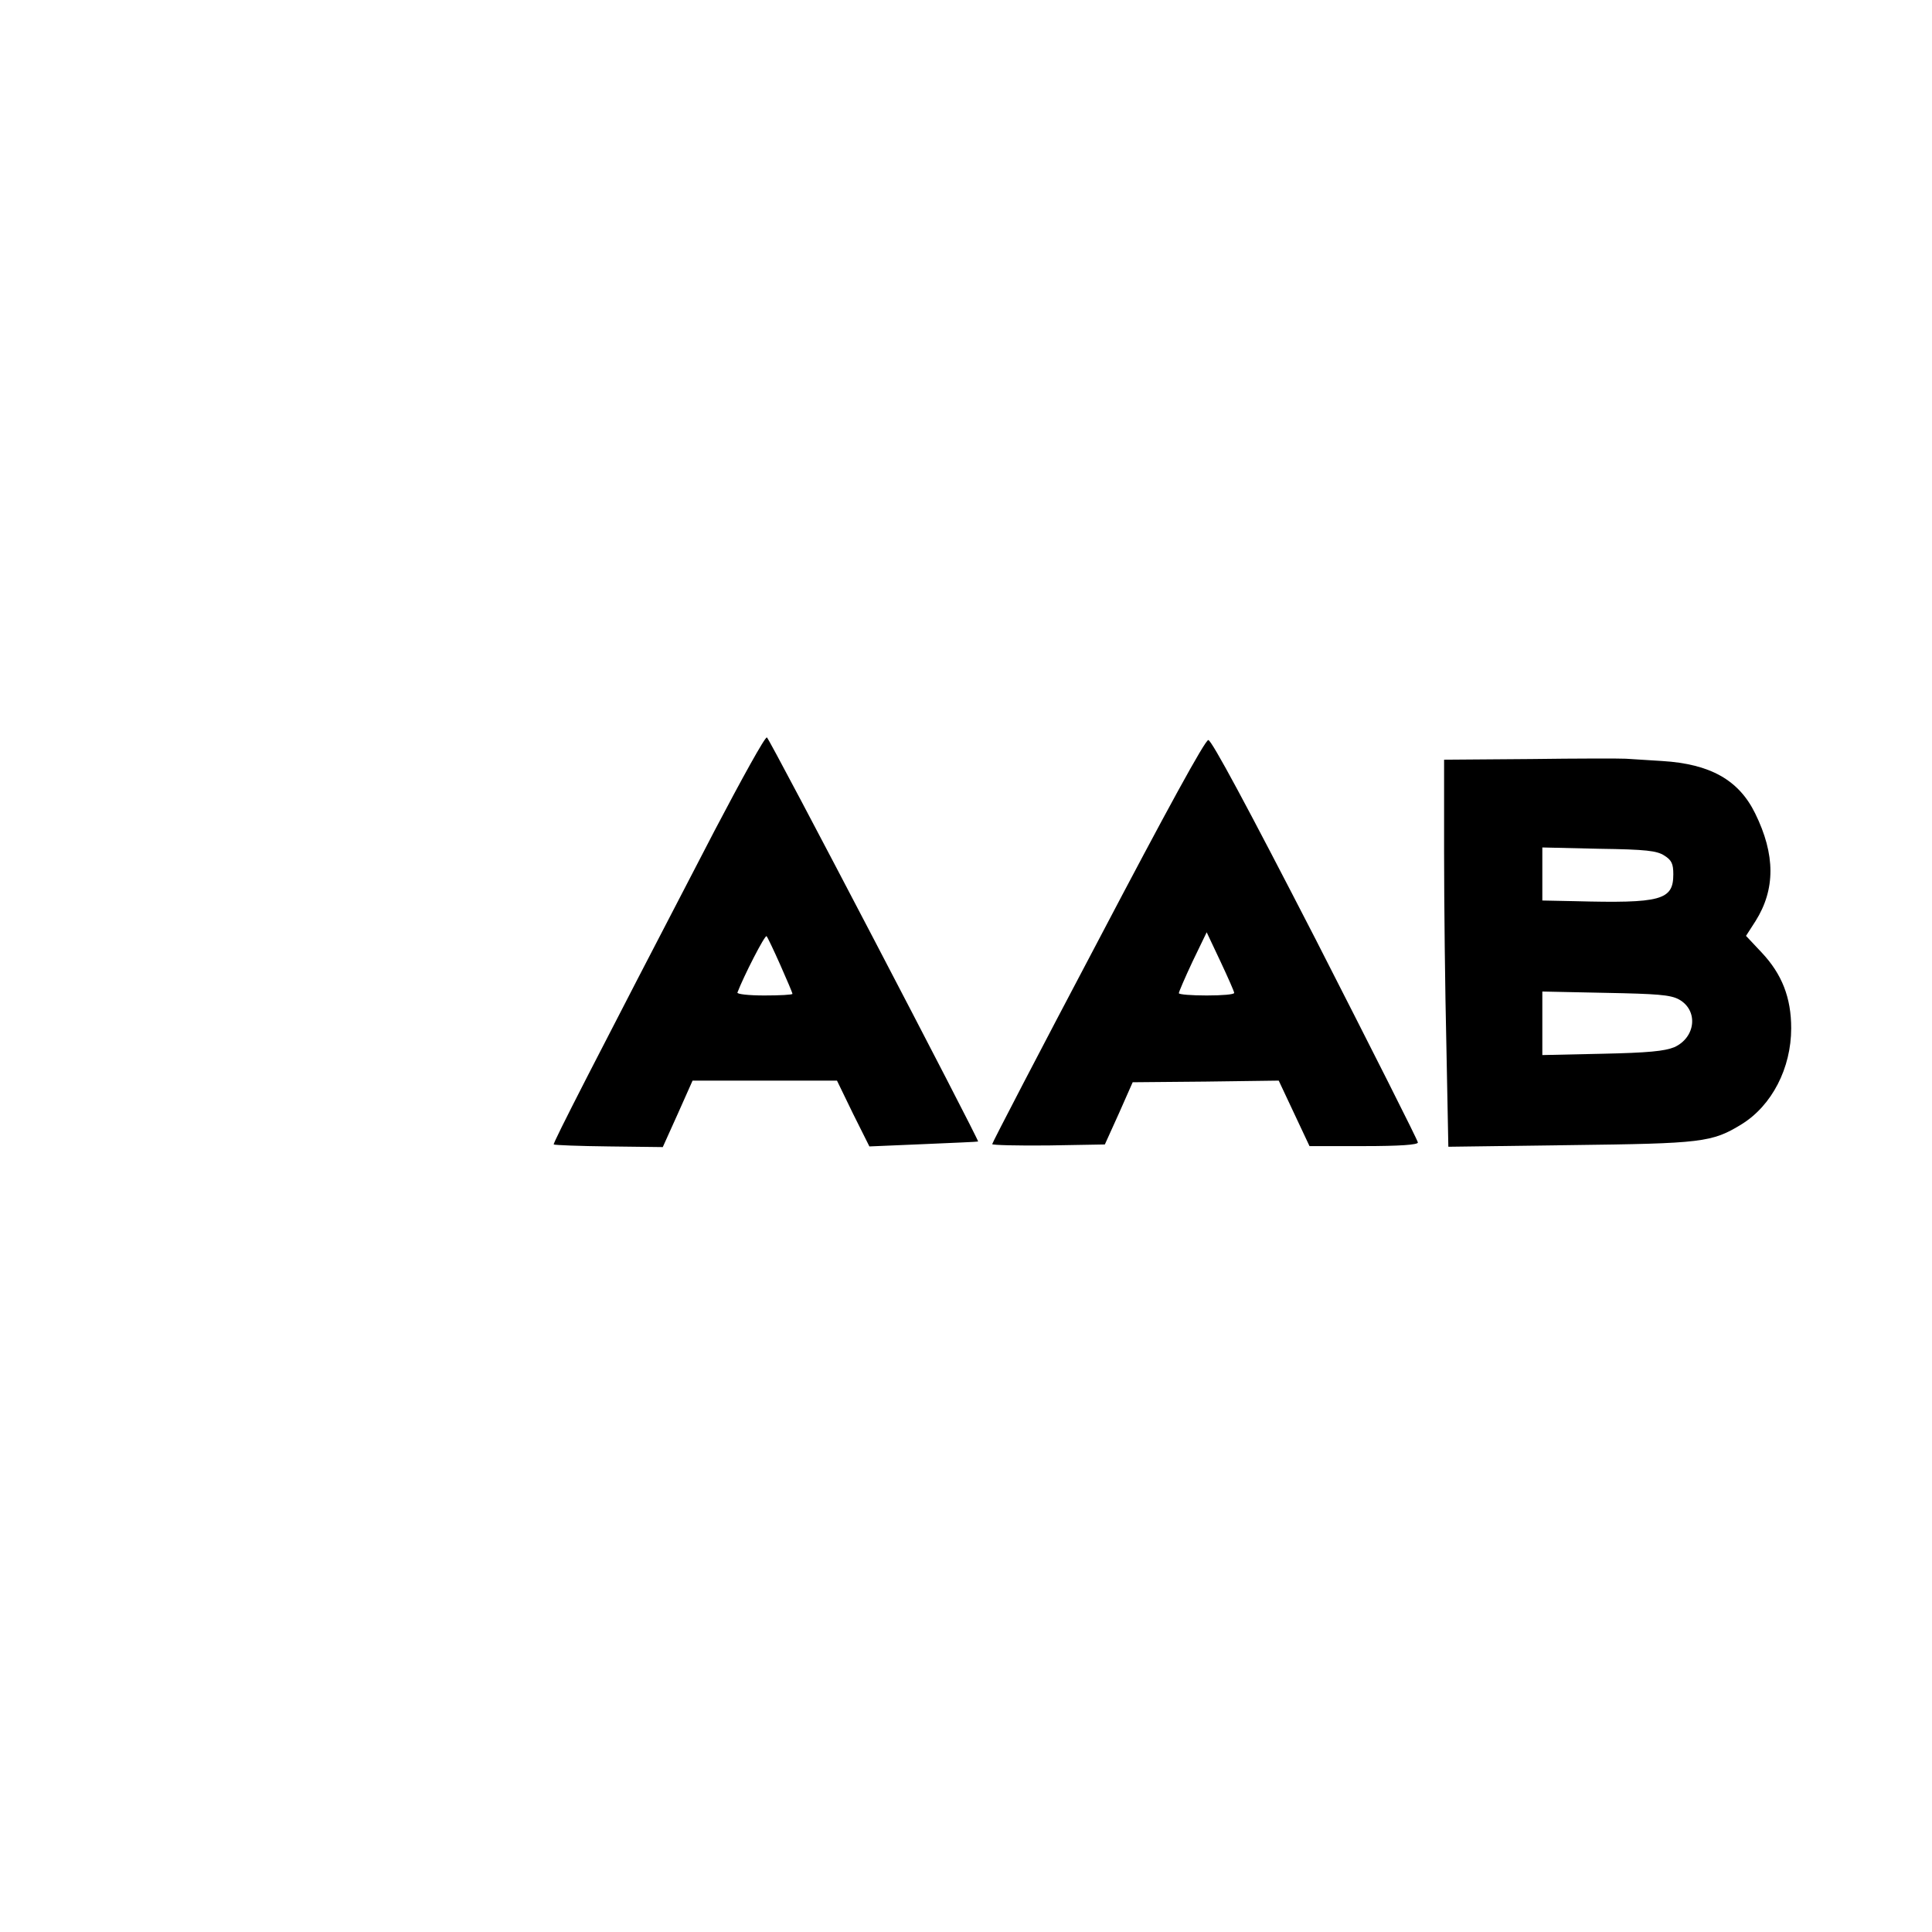 <?xml version="1.0" standalone="no"?>
<!DOCTYPE svg PUBLIC "-//W3C//DTD SVG 20010904//EN"
 "http://www.w3.org/TR/2001/REC-SVG-20010904/DTD/svg10.dtd">
<svg version="1.0" xmlns="http://www.w3.org/2000/svg"
 width="590pt" height="590pt" viewBox="0 0 590 590"
 preserveAspectRatio="xMidYMid meet">
<g transform="translate(0,590) scale(0.1,-0.1)"
fill="#000000" stroke="none">
<path d="M2182 3363 c-371 -714 -494 -954 -491 -958 3 -2 78 -5 169 -6 l164
-2 46 102 45 101 220 0 221 0 49 -101 50 -100 165 7 c91 4 166 7 167 8 4 3
-637 1231 -645 1234 -6 2 -77 -127 -160 -285z m201 -410 c20 -45 37 -85 37
-88 0 -3 -39 -5 -86 -5 -47 0 -84 4 -82 9 19 50 84 177 89 172 3 -3 22 -43 42
-88z"/>
<path d="M3353 3026 c-178 -337 -323 -616 -323 -620 0 -3 77 -5 172 -4 l172 3
43 95 42 95 223 2 223 3 47 -100 47 -100 165 0 c111 0 166 4 166 11 0 6 -141
285 -312 620 -209 406 -318 609 -328 609 -10 0 -127 -214 -337 -614z m416
-158 c1 -5 -37 -8 -84 -8 -47 0 -85 3 -85 7 0 4 19 48 42 97 l43 89 42 -89
c23 -49 42 -92 42 -96z"/>
<path d="M4673 3582 l-263 -2 0 -283 c0 -155 3 -421 7 -590 l6 -309 371 5
c404 5 434 8 525 64 92 57 151 171 151 293 0 93 -28 165 -90 231 l-48 51 29
45 c61 97 61 203 -1 329 -50 102 -137 151 -284 160 -44 3 -94 6 -111 7 -16 1
-148 1 -292 -1z m410 -295 c22 -14 27 -25 27 -57 0 -79 -37 -89 -302 -82 l-98
2 0 81 0 81 173 -4 c145 -2 177 -6 200 -21z m44 -439 c60 -33 52 -116 -14
-146 -30 -12 -79 -17 -220 -20 l-183 -4 0 97 0 97 193 -4 c158 -3 198 -6 224
-20z"/>
</g>
</svg>
